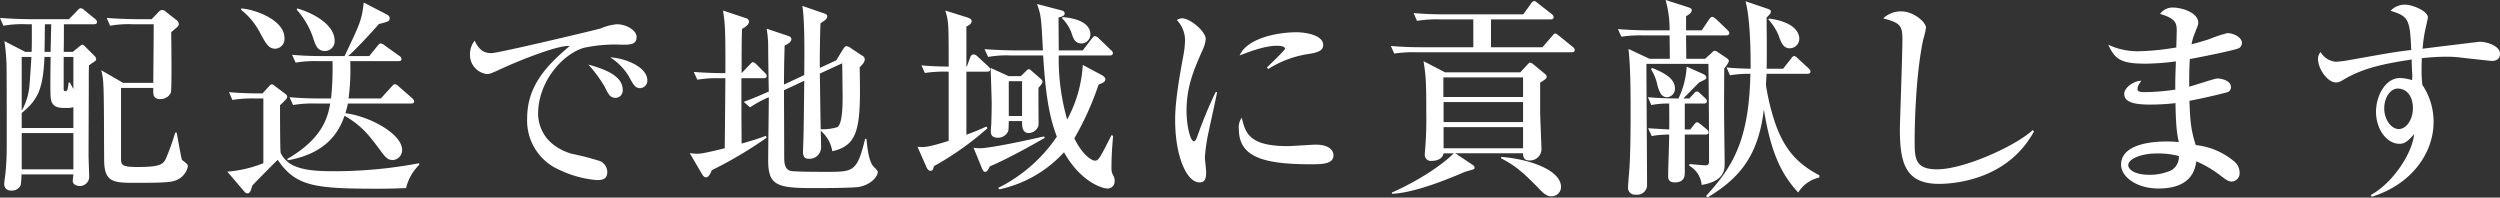 <svg xmlns="http://www.w3.org/2000/svg" width="474.24" height="37.48" viewBox="0 0 474.24 37.48">
  <rect x="0" y="0" width="474.24" height="37.48" fill="#333333" stroke="none"/>
  <path id="路径_4134" data-name="路径 4134" d="M-232.32-24.08l-3.96-2.04a41.03,41.03,0,0,1,.4,4.48c.04,1.72.04,11.68.04,14.44,0,1.52,0,3.6-.2,5.64-.04.64-.28,2.12-.28,2.52,0,.84.52,1.28,1.4,1.28a1.883,1.883,0,0,0,1.72-1,14.21,14.21,0,0,0,.16-2.08h9.84c-.04.36-.12,1.12-.12,1.28,0,.6.76.92,1.24.92a1.775,1.775,0,0,0,1.88-1.6c0-.64-.12-3.4-.12-4.36,0-1.84.04-10.92.04-12.96,0-2.44,0-3.04.04-3.96.16-.12.76-.56,1.04-.72.16-.12.32-.24.32-.44a.9.9,0,0,0-.32-.64l-1.72-1.72c-.24-.24-.4-.4-.6-.4-.12,0-.32.16-.52.32l-1.28,1.04h-1.72c.04-.76.04-4.4.04-5.24h5.68c.28,0,.6-.04.6-.44a.86.86,0,0,0-.4-.6l-1.96-1.6a1.174,1.174,0,0,0-.76-.4c-.2,0-.44.24-.64.48l-1.56,1.6h-7.4c-.44,0-3.24-.04-5.68-.24l.64,1.48a20.1,20.1,0,0,1,4.32-.28h1.08c0,3.68,0,4.08-.04,5.24Zm4.8.96c-.04,3.68-.08,6.04,0,7.44.08,2.24,1.52,2.24,3.04,2.24a3.857,3.857,0,0,0,1.28-.16v3.96H-233v-2.84c3-2.48,4.04-4.36,4.32-10.64Zm-1.16-.96c.04-1.08.04-3.28.08-5.24h1.2c-.04,1.28-.08,3.56-.12,5.24Zm5.48.96v6.08c-.12-.24-.2-.32-.68-1.24h-.2c-.24,1.48-.24,1.64-.64,1.64-.32,0-.32-.24-.32-.4v-6.08Zm-7.96,0c-.08,1.28-.28,4.44-.36,5.2a11.465,11.465,0,0,1-1.48,5v-10.2ZM-223.2-1.8H-233V-8.68h9.8Zm15.16-15.44c-.04,1.28-.04,2.12,1.36,2.12a2.161,2.161,0,0,0,1.96-1.2c.24-.6.08-10.48.08-11.48.2-.2,1.16-1,1.24-1.08a.738.738,0,0,0,.2-.48,1.081,1.081,0,0,0-.56-.84l-1.88-1.48a1.259,1.259,0,0,0-.68-.36,1.031,1.031,0,0,0-.76.44l-1.28,1.32h-2.84c-.44,0-3.28-.04-5.68-.24l.64,1.48a20.1,20.1,0,0,1,4.32-.28h3.96v.52c0,1.52-.08,8.92-.08,10.6h-5.72l-4.16-2.4a11.5,11.5,0,0,1,.4,2.72c.16,2.04.12,12.16.16,14.44.04,4.2,1.92,4.2,6,4.2,4.16,0,6.44-.04,7.4-.4a3.6,3.6,0,0,0,2.48-2.72.7.7,0,0,0-.24-.52c-.12-.12-.76-.6-.88-.72-.12-.16-.88-4.52-1-5.16h-.28a47.555,47.555,0,0,1-1.8,5c-.52.92-.88,1.52-5.28,1.52-3.2,0-3.2-.4-3.2-1.8v-13.2Zm46.48-5.08c.2,0,.6,0,.6-.4a.752.752,0,0,0-.4-.6l-2.76-1.96a1.516,1.516,0,0,0-.8-.4c-.24,0-.4.24-.6.48l-1.56,1.92h-4c1.6-1.36,5.08-5.2,5.84-6.08,1.84-.48,2.04-.52,2.04-1.12,0-.24-.08-.44-.6-.72l-4.32-2.24c-.36,3.28-.68,3.96-3.64,10.16H-176c-1.84,0-3.88-.08-5.72-.24l.68,1.48a21.816,21.816,0,0,1,4.32-.28h2.68a55.9,55.9,0,0,1-.28,7.08h-2.16c-1.84,0-3.88-.08-5.72-.24l.68,1.48a21.817,21.817,0,0,1,4.32-.28h2.72c-.48,2.72-1.52,6.68-8.16,10.52l.12.24c8.24-1.44,10.04-6.48,10.76-8.44,3.36,1.92,4.8,3.88,7.04,6.92.84,1.12,1.32,1.48,2.08,1.48a1.884,1.884,0,0,0,1.8-1.92c0-3.04-6.16-6.4-10.76-6.96.28-.96.4-1.44.48-1.84h11.96c.2,0,.6,0,.6-.44,0-.24-.2-.4-.4-.6l-2.52-2.2a1.271,1.271,0,0,0-.72-.44c-.2,0-.44.24-.64.48l-2.04,2.24H-171a42.1,42.1,0,0,0,.32-7.08Zm-25.6,7.08V-2.96A23.146,23.146,0,0,1-194-1.36l3.24,3.8a.816.816,0,0,0,.6.32c.52,0,.72-.84.88-1.44.28-.36,4.36-4.48,4.84-4.92,3.44,5.04,6.96,5.48,19.04,5.48,2.56,0,4.12-.08,5.32-.12a8.916,8.916,0,0,1,2.48-4.4v-.32A86.287,86.287,0,0,1-174-1.44c-4.2,0-5.84-.44-6.96-.88a5.032,5.032,0,0,1-2.92-2.6c-.12-.48-.12-8-.12-9.04.76-.72,1.36-1.24,1.36-1.6a.737.737,0,0,0-.36-.56l-2.08-1.56a.91.91,0,0,0-.48-.24c-.2,0-.32.16-.48.32l-1.28,1.4H-188c-1.88,0-3.8-.08-5.68-.24l.64,1.48a23.255,23.255,0,0,1,4.32-.28Zm-4.2-16.8a13.545,13.545,0,0,1,3.6,4.4c1.12,2.08,1.64,2.96,2.88,2.96a1.85,1.85,0,0,0,1.72-2.04c0-3.36-5.44-5.4-8.2-5.6Zm10.56,0a15.325,15.325,0,0,1,3.2,5.68c.32.92.68,2.12,2.12,2.12a1.853,1.853,0,0,0,1.84-1.92c0-3.68-5.6-5.8-7.16-6.16Zm66.48,13.36c0-2.48-4.08-4.2-7.04-4.36a11.17,11.17,0,0,1,3.48,3.52c.92,1.72,1.28,2.32,2.16,2.32A1.424,1.424,0,0,0-114.32-18.68ZM-119-16.92c0-2.88-4.16-4.08-6.52-4.76a26.21,26.21,0,0,1,3.08,4.16c.76,1.56,1.08,2.16,2.12,2.16A1.381,1.381,0,0,0-119-16.92Zm2.64-10c0-1.2-1.88-2.4-3.76-2.4a10.287,10.287,0,0,0-3.08.8c-.88.28-19.4,4.68-20.68,4.68-1.4,0-2.36-.56-3.2-2.36a4.065,4.065,0,0,0-.88,2.52,3.64,3.64,0,0,0,3.16,3.8c.56,0,.8-.08,2.8-1,3.44-1.6,10.8-4.52,12.96-4.32-4.4,3.72-8.08,7.56-8.08,13.72a10.161,10.161,0,0,0,6.16,9.8A20.286,20.286,0,0,0-123.92.24c.76,0,2,0,2-1.52a2.317,2.317,0,0,0-1.36-2.08,54.01,54.01,0,0,0-5.44-1.4c-5.48-1.68-6.32-5.68-6.32-7.6,0-5.96,4.48-11.2,8.64-12.48a27.652,27.652,0,0,1,7.2-.6C-117.6-25.44-116.36-25.44-116.36-26.92ZM-70.6-1.32c0-.24-.88-1.04-1-1.24-.92-1.32-1.12-4.84-1.16-5L-73-7.6c-1.56,6.28-2.16,6.28-7.44,6.28-1.04,0-6.2,0-6.76-.2-1.16-.36-1.16-1.68-1.16-2.8,0-1.96-.04-10.72-.04-12.48l3.84-1.8c-.08,8.12-.12,10.44-.2,12.32,0,.6-.04,1-.04,1.08,0,1.16.44,1.4,1.16,1.4a2.193,2.193,0,0,0,2.28-2.16c0-.32-.04-2.68-.08-3.16a6.382,6.382,0,0,1,2.2,3.88c5.28-1.12,5.4-5.08,5.2-15.92.36-.36.96-.92.96-1.52a.779.779,0,0,0-.48-.68l-2-1.32a2.047,2.047,0,0,0-1-.48c-.2,0-.36.12-.8.84l-1.12,1.84-3.12,1.44c-.04-2.12.04-6.16.12-8.44,1.12-.8,1.28-.88,1.28-1.36,0-.32-.28-.44-.76-.6l-3.96-1.36c.48,2.68.4,9.92.36,13.12l-3.84,1.8c0-3.6.08-5.68.12-7.4.52-.24,1.28-.64,1.28-1.24,0-.24-.12-.44-.76-.64l-3.92-1.32a22.873,22.873,0,0,1,.28,3.2c0,1.36.08,7.48.12,8.72-2.36,1.04-3.32,1.44-4.76,1.96l1.2,1.04a21.8,21.8,0,0,1,3.56-1.92c0,1.88-.12,10.24-.12,11.96,0,4.72,1.6,5.28,8.44,5.28,1.68,0,7.68,0,8.88-.24C-71.84,1.08-70.6-.48-70.6-1.32ZM-91.68-7.8l-.16-.36c-1.04.4-1.84.68-4.6,1.48-.04-6.52-.04-7.24-.04-12.4h4.2c.24,0,.6-.04.6-.4,0-.24-.04-.32-.36-.64l-1.56-1.56c-.12-.12-.44-.44-.72-.44-.16,0-.2.08-.64.52l-1.48,1.56c0-2.8,0-6.64.08-8.4.52-.28,1.32-.76,1.32-1.4a.722.722,0,0,0-.6-.64l-4.32-1.44c.36,2.48.48,3.44.44,11.88-1.08,0-3.68-.04-6-.24l.68,1.48a23.254,23.254,0,0,1,4.32-.28h1c-.04,4.72-.04,5.56-.12,13.28-4.16,1.04-4.72,1.04-5.28,1.04a8.165,8.165,0,0,1-1.36-.12l2.36,4.04c.2.32.44.56.72.56.56,0,.88-.84,1.12-1.36A78.692,78.692,0,0,0-91.68-7.8Zm14.4-7.84c0,1.4,0,5.24-1,5.84a9.8,9.8,0,0,1-3.16.4c-.04-2.04-.12-7.72-.16-10.56l4.24-1.96C-77.32-20.36-77.28-15.68-77.28-15.64Zm47-11.84c0-1.08-.88-2.84-5.28-3.2l-.08.24a7.4,7.4,0,0,1,1.92,3.2c.24.64.56,1.56,1.72,1.56A1.725,1.725,0,0,0-30.28-27.48ZM-25.68.44a2,2,0,0,0-.16-.88,2.858,2.858,0,0,1-.44-1.52c0-2.08.12-4.16.32-6.2l-.32-.12c-2.2,4.36-2.44,4.84-3.16,4.84-.4,0-2.2-.8-3.88-4.24a55.62,55.62,0,0,0,4.6-10.2c.8-.32,1.28-.48,1.28-1.04,0-.36-.52-.68-.76-.8l-3.52-1.88a24.751,24.751,0,0,1-2.96,10.36,41.384,41.384,0,0,1-1.6-12.16h9.68c.24,0,.6-.08.6-.44a.86.86,0,0,0-.4-.6l-2.28-2.2a1.264,1.264,0,0,0-.76-.44c-.2,0-.4.28-.6.52l-1.68,2.2h-4.56c0-.88-.04-5.24-.04-6.24.6-.16,1.16-.28,1.16-.76,0-.36-.28-.52-.8-.64l-4.44-1.16c.8,2.2.8,2.72,1.12,8.8h-5.36c-.44,0-3.28-.04-5.72-.24l.68,1.48a19.856,19.856,0,0,1,4.32-.28h6.12c.44,6.92,1.04,11.32,2.6,15.4A29,29,0,0,1-47.76,1.72l.2.28A23.189,23.189,0,0,0-35.28-5.04c3.12,5.6,7.24,6.88,8.24,6.88A1.322,1.322,0,0,0-25.68.44ZM-39.36-18.4c0-.28-.28-.52-.56-.76l-1.56-1.36a.854.854,0,0,0-.48-.28c-.16,0-.32.16-.52.36l-1,.96H-45.8l-3.4-1.56c.04,1.16.2,6.2.2,6.6,0,1.36-.04,2.8-.08,4.16a11.328,11.328,0,0,0-.08,1.2c0,.44,0,1.28,1.28,1.28a2.077,2.077,0,0,0,2.04-1.32c.04-.2.08-1.48.08-1.84h2.52c0,.8-.04,2.28,1.28,2.28a1.992,1.992,0,0,0,1.84-1.44c.04-.2-.04-6.04,0-7.16C-39.84-17.56-39.36-18.12-39.36-18.4Zm-3.88,6.48h-2.52v-6.6h2.52Zm-6.04-8.84c0-.24-.2-.4-.4-.6l-2-1.84a1.187,1.187,0,0,0-.76-.4.689.689,0,0,0-.6.48l-.68,1.84h-.08v-7.6c.4-.2,1-.52,1-1.04,0-.28-.24-.52-.92-.72l-4.08-1.28c.64,2.08.64,2.56.64,10.64-2.12-.04-3.44-.08-5.16-.24l.64,1.44a24.982,24.982,0,0,1,4.52-.24V-7.2c-4.08,1.28-4.72,1.24-5.92,1.12l1.68,3.8c.12.28.36.76.8.76s.48-.28.64-.88A56.294,56.294,0,0,0-49.8-9.6l-.2-.32c-1.32.6-2.48,1.08-3.8,1.56V-20.32h3.92C-49.6-20.32-49.28-20.4-49.28-20.76Zm10.36,13-.16-.28c-2.28.52-10.04,2.24-12.2,2.24a11.3,11.3,0,0,1-1.16-.08l1.56,3.8c.16.36.28.76.64.76.4,0,.68-.6.88-1.04C-45.72-3.88-40.36-6.96-38.92-7.76ZM13.88-25.4c0-1.84-3.28-2.4-5.04-2.4C5-27.8-.6-26.6-1.96-23.4c1.04-.4,4.56-1.84,7-1.84.32,0,1.6,0,1.6.56,0,.32-2.92,3-3.44,3.6l.28.24a19.743,19.743,0,0,1,7.88-2.88C13.36-24.04,13.88-24.56,13.88-25.4ZM15.84-4.48c0-.64-.52-2-3.36-2-.76,0-4.48.28-5.32.28-7.4,0-8.04-2.56-8.72-5.4a3.03,3.03,0,0,0-.56,2.08c0,5.04,3.88,6.76,13.52,6.76C13.64-2.76,15.84-2.76,15.84-4.48ZM-6.24-16.44h-.28a81.949,81.949,0,0,0-3.52,8.52c-.12.32-.32.8-.6.8-.72,0-1.4-3.16-1.4-5.72,0-4.72,1.4-7.88,3.08-11.68a5.7,5.7,0,0,0,.56-2c0-1.48-3-3.92-4.44-3.92a1.886,1.886,0,0,0-1.04.32,5.6,5.6,0,0,1,1.56,3.84,18.707,18.707,0,0,1-.28,2.68c-1.24,6.6-1.6,9.88-1.6,12.44,0,7,2.24,11.84,4.6,11.84,1.12,0,1.28-.8,1.28-2.04,0-.4-.24-2.28-.24-2.72a34.1,34.1,0,0,1,.8-5.24C-7.56-10.32-6.44-15.32-6.24-16.44Zm62.52-2.92c0-.16-.08-.36-.4-.6l-2.12-1.76a1.608,1.608,0,0,0-.64-.32c-.12,0-.2.08-.44.32l-1.4,1.52H37l-4.08-2.12c.44,2.8.52,3.72.52,9.92a70.573,70.573,0,0,1-.24,7.12,3.894,3.894,0,0,0-.04.64A1.147,1.147,0,0,0,34.44-3.4c.32,0,2.04-.04,2.28-1.44h1.92c-1.8,1.88-6.2,5-11.72,7.44v.24c3.52-.12,8.88-2,13.84-4.16,1.6-.48,1.84-.44,1.84-.8,0-.28-.2-.4-.48-.6L38.96-4.84H51.8c-.04,1.36.88,1.36,1.24,1.36a2.174,2.174,0,0,0,2.24-2.4c0-.6-.24-5.84-.24-6.84v-5.52C56.08-18.88,56.28-19.08,56.28-19.36Zm-4.48,8.6H36.72v-3.8H51.8Zm0,4.96H36.72v-4H51.8Zm0-9.72H36.68v-3.72H51.8ZM59,1.56c0-3.16-5.8-5.28-11.36-5.72v.28c1.92,1,3.52,1.96,6.8,5.36,1.16,1.2,1.76,1.84,2.72,1.84A1.788,1.788,0,0,0,59,1.56Zm2.6-26a.821.821,0,0,0-.4-.6l-2.56-2.08c-.48-.36-.56-.44-.76-.44s-.2.08-.6.52l-1.8,2.08H45.72v-5.28H57c.2,0,.6,0,.6-.44a.905.905,0,0,0-.4-.6l-2.56-2c-.4-.32-.52-.44-.72-.44-.24,0-.52.32-.64.52l-1.44,2H36.72c-1.92,0-3.8-.08-5.68-.24l.64,1.48A22.162,22.162,0,0,1,36-30.24h6.36v5.28H32.4c-1.88,0-3.8-.08-5.68-.24l.64,1.44A24.237,24.237,0,0,1,31.68-24H61C61.24-24,61.6-24.04,61.6-24.44Zm42.6-2.16c0-.64-.36-3.08-5.72-3.8l-.16.16a10.181,10.181,0,0,1,1.92,2.96c.48,1.36.92,2.52,2.12,2.52A1.819,1.819,0,0,0,104.2-26.6ZM108-.24V-.68c-4.28-2.2-6.64-5.04-8.32-9.72a42.737,42.737,0,0,1-1.8-7.36c0-.28.08-1.8.12-2.16h7.72c.24,0,.6-.04.6-.44,0-.16-.08-.32-.36-.6l-2-1.84c-.16-.16-.48-.48-.72-.48s-.36.16-.56.44l-1.56,1.96H98c.08-2.44,0-7.64,0-9.72.72-.72.8-.8.8-1.08,0-.36-.2-.44-.8-.64l-4-1.36c.84,3.04,1,9.28.96,12.8-1.72-.04-2.8-.08-4.56-.24l.64,1.48a22.019,22.019,0,0,1,3.88-.28C94.68-7.16,91.48-2.2,86.52,3.24l.24.32C92.44.12,96.4-3.92,97.48-13.16,98.72-5.48,100.56-1.08,104,2.6A6.208,6.208,0,0,1,108-.24Zm-27.4-17c0-1.68-1.88-2.84-4.36-3.8l-.16.28a9.016,9.016,0,0,1,1.24,3.16c.36,1.16.72,2.12,1.8,2.12A1.59,1.59,0,0,0,80.6-17.24Zm10.32-10.4c0-.24-.16-.4-.4-.64l-2.08-2c-.12-.08-.48-.44-.76-.44-.24,0-.4.24-.56.44l-1.44,2.12H82.72v-2.68c.64-.36,1.08-.72,1.08-1.16,0-.24-.12-.36-.72-.56l-4.24-1.36a20.874,20.874,0,0,1,.76,5.76H75.48c-.44,0-3.28-.04-5.68-.24l.64,1.44a24.493,24.493,0,0,1,4.32-.24H79.6c0,.6.04,3.72.04,4.44H75.8l-4-1.88c.4,3.72.4,8.44.4,12.68,0,5.24-.12,8.16-.2,9.64-.04.6-.28,3.32-.28,3.8A1.316,1.316,0,0,0,73.2,3a1.856,1.856,0,0,0,2.12-2c0-3.24-.12-19.2-.12-22.8H86.96c.08,5.56.12,12.8.12,18.36,0,.76-.2.88-.68.88-.4,0-2.52-.2-3.04-.24l-.04.32a4.642,4.642,0,0,1,2.36,3.64c4.36-.72,4.36-2.92,4.36-4.12,0-1-.08-5.88-.08-7-.04-2.56-.04-3.56,0-11a4.9,4.9,0,0,0,.88-1.32c0-.24-.08-.4-.44-.64l-1.68-1.12a.953.953,0,0,0-.56-.24c-.2,0-.24.04-.6.4l-1.24,1.12H82.76c0-.96-.04-3.72-.04-4.44h7.6C90.56-27.2,90.92-27.28,90.92-27.64ZM87-8.84a.864.864,0,0,0-.36-.56l-1.12-.92c-.32-.24-.52-.4-.72-.4s-.36.2-.56.44l-.72.92H82.48v-4.92h3.6c.24,0,.6-.04.6-.44a.806.806,0,0,0-.36-.6l-.84-.8c-.28-.24-.44-.44-.72-.44-.24,0-.4.2-.6.44l-.84.88H82.2c.48-.48,2.56-2.6,3-3.04,1.32-.64,1.36-.64,1.36-.96s-.4-.56-.6-.64l-3.12-1.4a16.048,16.048,0,0,1-1.56,6.04c-.44,0-3.16,0-5.8-.24L76.12-14a17.435,17.435,0,0,1,3.4-.28c0,.76.04,4.2,0,4.92-2.12-.12-2.96-.16-4-.24l.68,1.48a20.583,20.583,0,0,1,3.32-.28c0,1.24-.2,6.72-.2,7.8,0,.48,0,1.28,1.28,1.28,1.88,0,1.88-1.32,1.88-1.96V-8.4H86.4C86.6-8.4,87-8.4,87-8.84ZM148.72-9l-.24-.24c-3.24,3-13,7.44-18.16,7.44-4.24,0-4.24-2.16-4.24-5.56,0-.36,0-11.28,1.6-18.96a19.678,19.678,0,0,0,.56-2.32c0-1.08-2.36-3.12-4.68-3.12a4.891,4.891,0,0,0-3.44,1.32c3.24.88,3.64,1.32,3.64,4.08,0,2.68-.48,15.76-.48,16.92,0,6.36,1,10.4,7.4,10.4C133.84.96,143.8.08,148.72-9Zm39.44-16.8c0-1.04-1.6-1.84-2.76-1.84a27.285,27.285,0,0,0-3.48,1.16c-1.6.52-2.68.8-3.32.96a10.934,10.934,0,0,1,.6-2.04c.6-1.52.68-1.68.68-2.04,0-1.96-3.2-2.88-4.68-2.88a2.911,2.911,0,0,0-2.56,1.2c2.96.88,3.16,1.72,3.16,3.24,0,.2-.08,2.68-.08,3.12a47.73,47.73,0,0,1-7.04.72,13.086,13.086,0,0,1-5.88-1.24c1.32,2.8,2.4,3.6,7.12,3.6a46.051,46.051,0,0,0,5.72-.44c-.12,3.24-.12,3.28-.12,5.36a41.066,41.066,0,0,1-5.84.48c-1.04,0-1.32-.2-1.32-.6,0-.52.2-.8.72-1.56-1.4,0-3.24,1.28-3.24,2.48,0,1.56,1.8,2.04,4.92,2.04a42.53,42.53,0,0,0,4.8-.28c.08,5.08.4,6.36.64,7.4a20.368,20.368,0,0,0-2.4-.12c-2.4,0-8.56.4-8.56,4.4,0,2.28,2.92,4.52,7.08,4.52,6.36,0,6.96-3.72,7.2-5.16a21.6,21.6,0,0,1,4.6,2.72c1.16.88,1.48,1.12,2.16,1.12a1.591,1.591,0,0,0,1.44-1.76,2.772,2.772,0,0,0-1.2-2.2A13.47,13.47,0,0,0,179.4-6.4c-1-3.16-1.04-4.8-1.2-8.4,2.88-.52,6.72-1.48,7.08-1.6a.976.976,0,0,0,.8-1c0-1.24-1.8-1.64-2.6-1.64-.44,0-4.48,1.36-5.32,1.56,0-2.28,0-3.24.12-5.24,2-.36,8-1.56,9.16-2A1.082,1.082,0,0,0,188.16-25.8ZM176.2-4.32a2.947,2.947,0,0,1-1.32,2.64,9.64,9.64,0,0,1-4.24.92c-3.2,0-4.04-1.24-4.04-1.8,0-1.44,3.08-2.24,5.08-2.24A15.379,15.379,0,0,1,176.2-4.32Zm60.92-19.4c0-1.52-2.52-2.28-3.84-2.28-.08,0-9.64,1.16-10.84,1.32a26.167,26.167,0,0,1,.64-4.2c.04-.16.36-1.6.36-1.72,0-1.28-3.04-2.44-4.32-2.44a3.779,3.779,0,0,0-2.76,1.16c3.36,1.08,3.68,1.48,3.92,7.44-3.28.4-4.12.56-12,1.96a19.332,19.332,0,0,1-2.32.28,3.805,3.805,0,0,1-2.88-1.84,1.919,1.919,0,0,0-.48,1.32c0,1.84,1.8,4.44,3.4,4.44a2.184,2.184,0,0,0,1.16-.36c4.04-2.48,8.2-3.2,13.2-4,0,.4.08,2.44.12,2.88a9.4,9.4,0,0,1-.04,1.04,8.835,8.835,0,0,0-2.28-.4c-2.84,0-4.56,3.48-4.56,6.4,0,3.28,2,6.08,4.48,6.08,1.04,0,1.72-.68,2.76-1.84-.4,3.76-4.08,9.28-8.24,11.56l.2.32c7.52-2.32,11.72-8.28,11.72-14.16a12.492,12.492,0,0,0-2.12-7.04,21.283,21.283,0,0,1-.16-2.8c0-1.08.04-1.8.04-2.28a42.314,42.314,0,0,1,4.56-.28,21.088,21.088,0,0,1,2.52.12c.52.08,6.08.68,6.2.68C236.48-22.36,237.12-22.8,237.12-23.72ZM220.6-13.4c0,2.16-1.24,3.96-2.68,3.96-1.48,0-2.76-1.88-2.76-3.88,0-2.28,1.28-3.8,2.56-3.8C219.48-17.12,220.6-15.6,220.6-13.4Z" transform="translate(237.12 33.92)" fill="#fff"/>
</svg>
